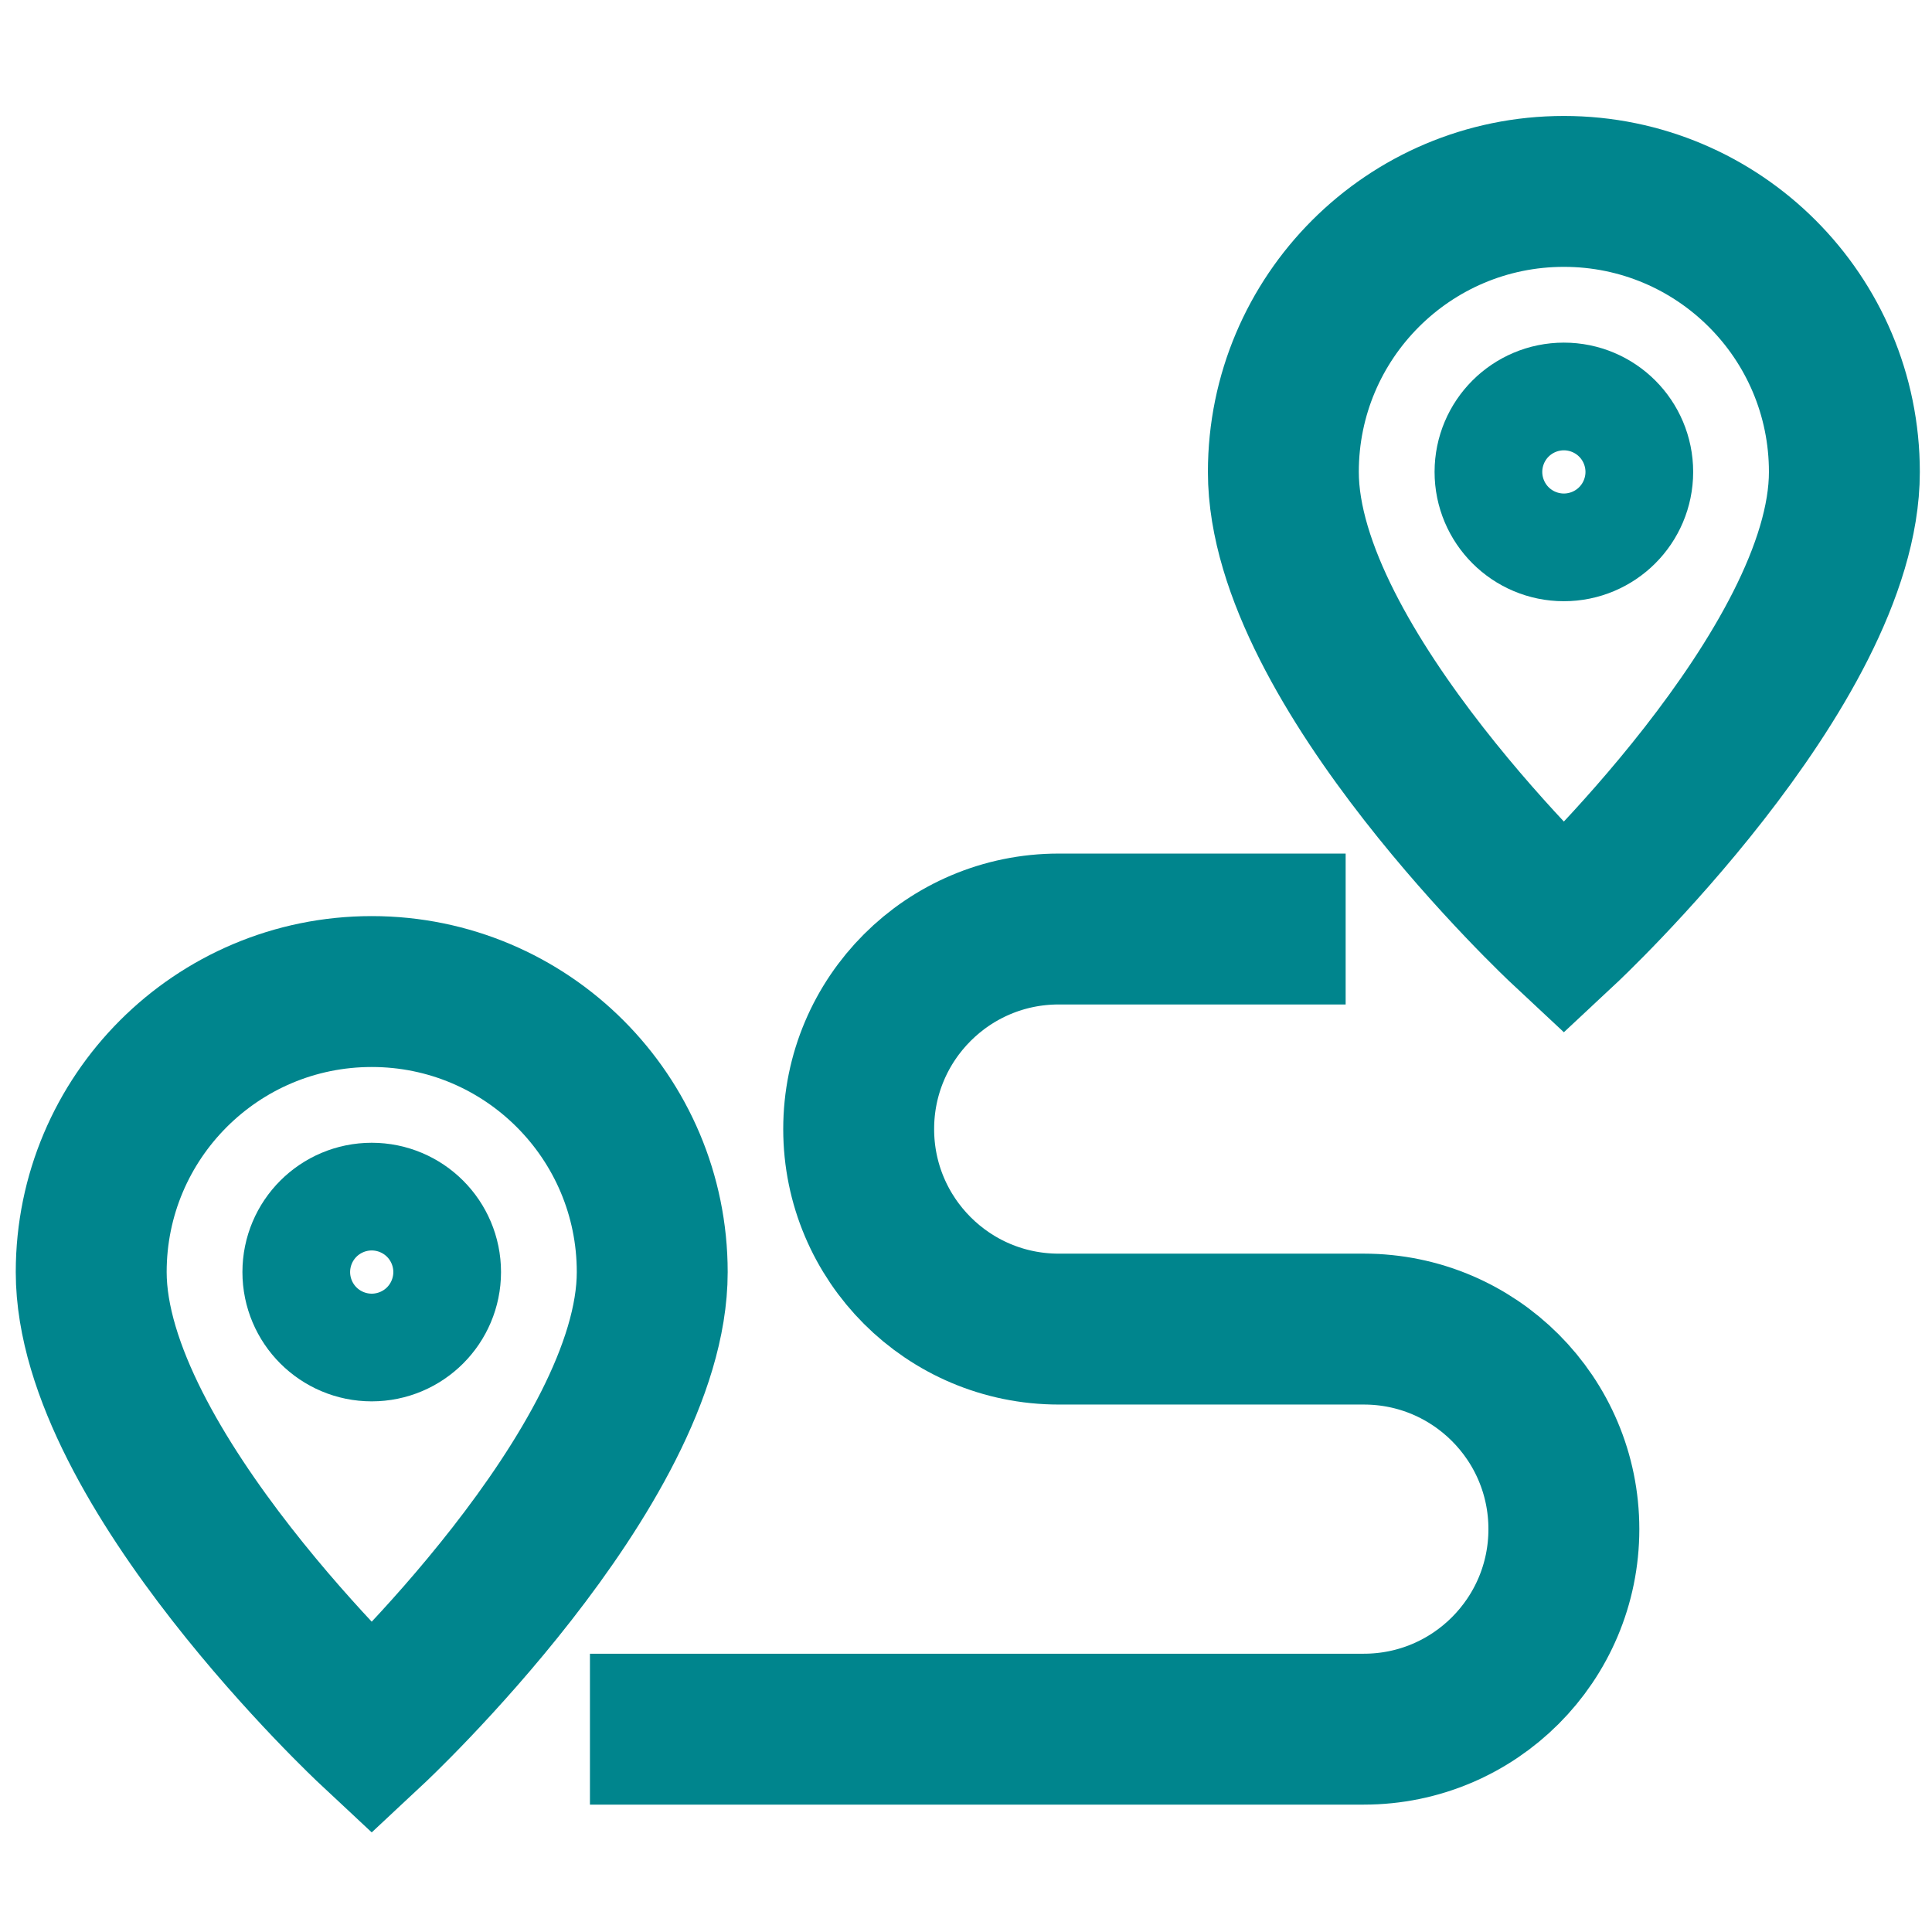 <?xml version="1.0" encoding="utf-8"?>
<!-- Generator: Adobe Illustrator 14.0.0, SVG Export Plug-In . SVG Version: 6.00 Build 43363)  -->
<!DOCTYPE svg PUBLIC "-//W3C//DTD SVG 1.1//EN" "http://www.w3.org/Graphics/SVG/1.1/DTD/svg11.dtd">
<svg version="1.1" id="Capa_1" xmlns="http://www.w3.org/2000/svg" xmlns:xlink="http://www.w3.org/1999/xlink" x="0px" y="0px"
	 width="512px" height="512px" viewBox="0 0 512 512" enable-background="new 0 0 512 512" xml:space="preserve">
<g id="g1920" transform="matrix(1.333,0,0,-1.333,0,682.667)">
	<g id="g1922">
		<g>
			<g id="g1924">
				<g id="g1930" transform="translate(169.15,172.93)">
					<path id="path1932" fill="none" stroke="#00858D" stroke-width="30" stroke-miterlimit="10" d="M-39.481,86.303
						c0-38.806-55.768-90.875-55.768-90.875s-55.768,52.069-55.768,90.875c0,30.799,24.968,55.768,55.768,55.768
						C-64.449,142.071-39.481,117.102-39.481,86.303z"/>
				</g>
				<g id="g1934" transform="translate(106.825,172.93)">
					<path id="path1936" fill="none" stroke="#00858D" stroke-width="30" stroke-miterlimit="10" d="M-22.219,86.303
						c0-5.911-4.793-10.705-10.705-10.705s-10.705,4.794-10.705,10.705s4.793,10.704,10.705,10.704S-22.219,92.214-22.219,86.303z"
						/>
				</g>
				<g id="g1938" transform="translate(496.951,392.944)">
					<path id="path1940" fill="none" stroke="#00858D" stroke-width="30" stroke-miterlimit="10" d="M-130.275,25.363
						c0-38.806-55.767-90.875-55.767-90.875s-55.768,52.069-55.768,90.875c0,30.799,24.968,55.768,55.768,55.768
						C-155.242,81.131-130.275,56.163-130.275,25.363z"/>
				</g>
				<g id="g1942" transform="translate(434.626,392.944)">
					<path id="path1944" fill="none" stroke="#00858D" stroke-width="30" stroke-miterlimit="10" d="M-113.012,25.363
						c0-5.912-4.793-10.705-10.705-10.705c-5.913,0-10.705,4.793-10.705,10.705c0,5.912,4.792,10.705,10.705,10.705
						C-117.805,36.069-113.012,31.276-113.012,25.363z"/>
				</g>
				<g id="g1946" transform="translate(152.022,47.242)">
					<path id="path1948" fill="none" stroke="#00858D" stroke-width="30" stroke-miterlimit="10" d="M-34.737,121.115h153.855
						c21.964,0,39.769,17.805,39.769,39.769l0,0c0,21.964-17.805,39.768-39.769,39.768H58.458
						c-21.962,0-39.768,17.805-39.768,39.768l0,0c0,21.965,17.805,39.77,39.768,39.77h57.045"/>
				</g>
			</g>
		</g>
	</g>
</g>
</svg>
